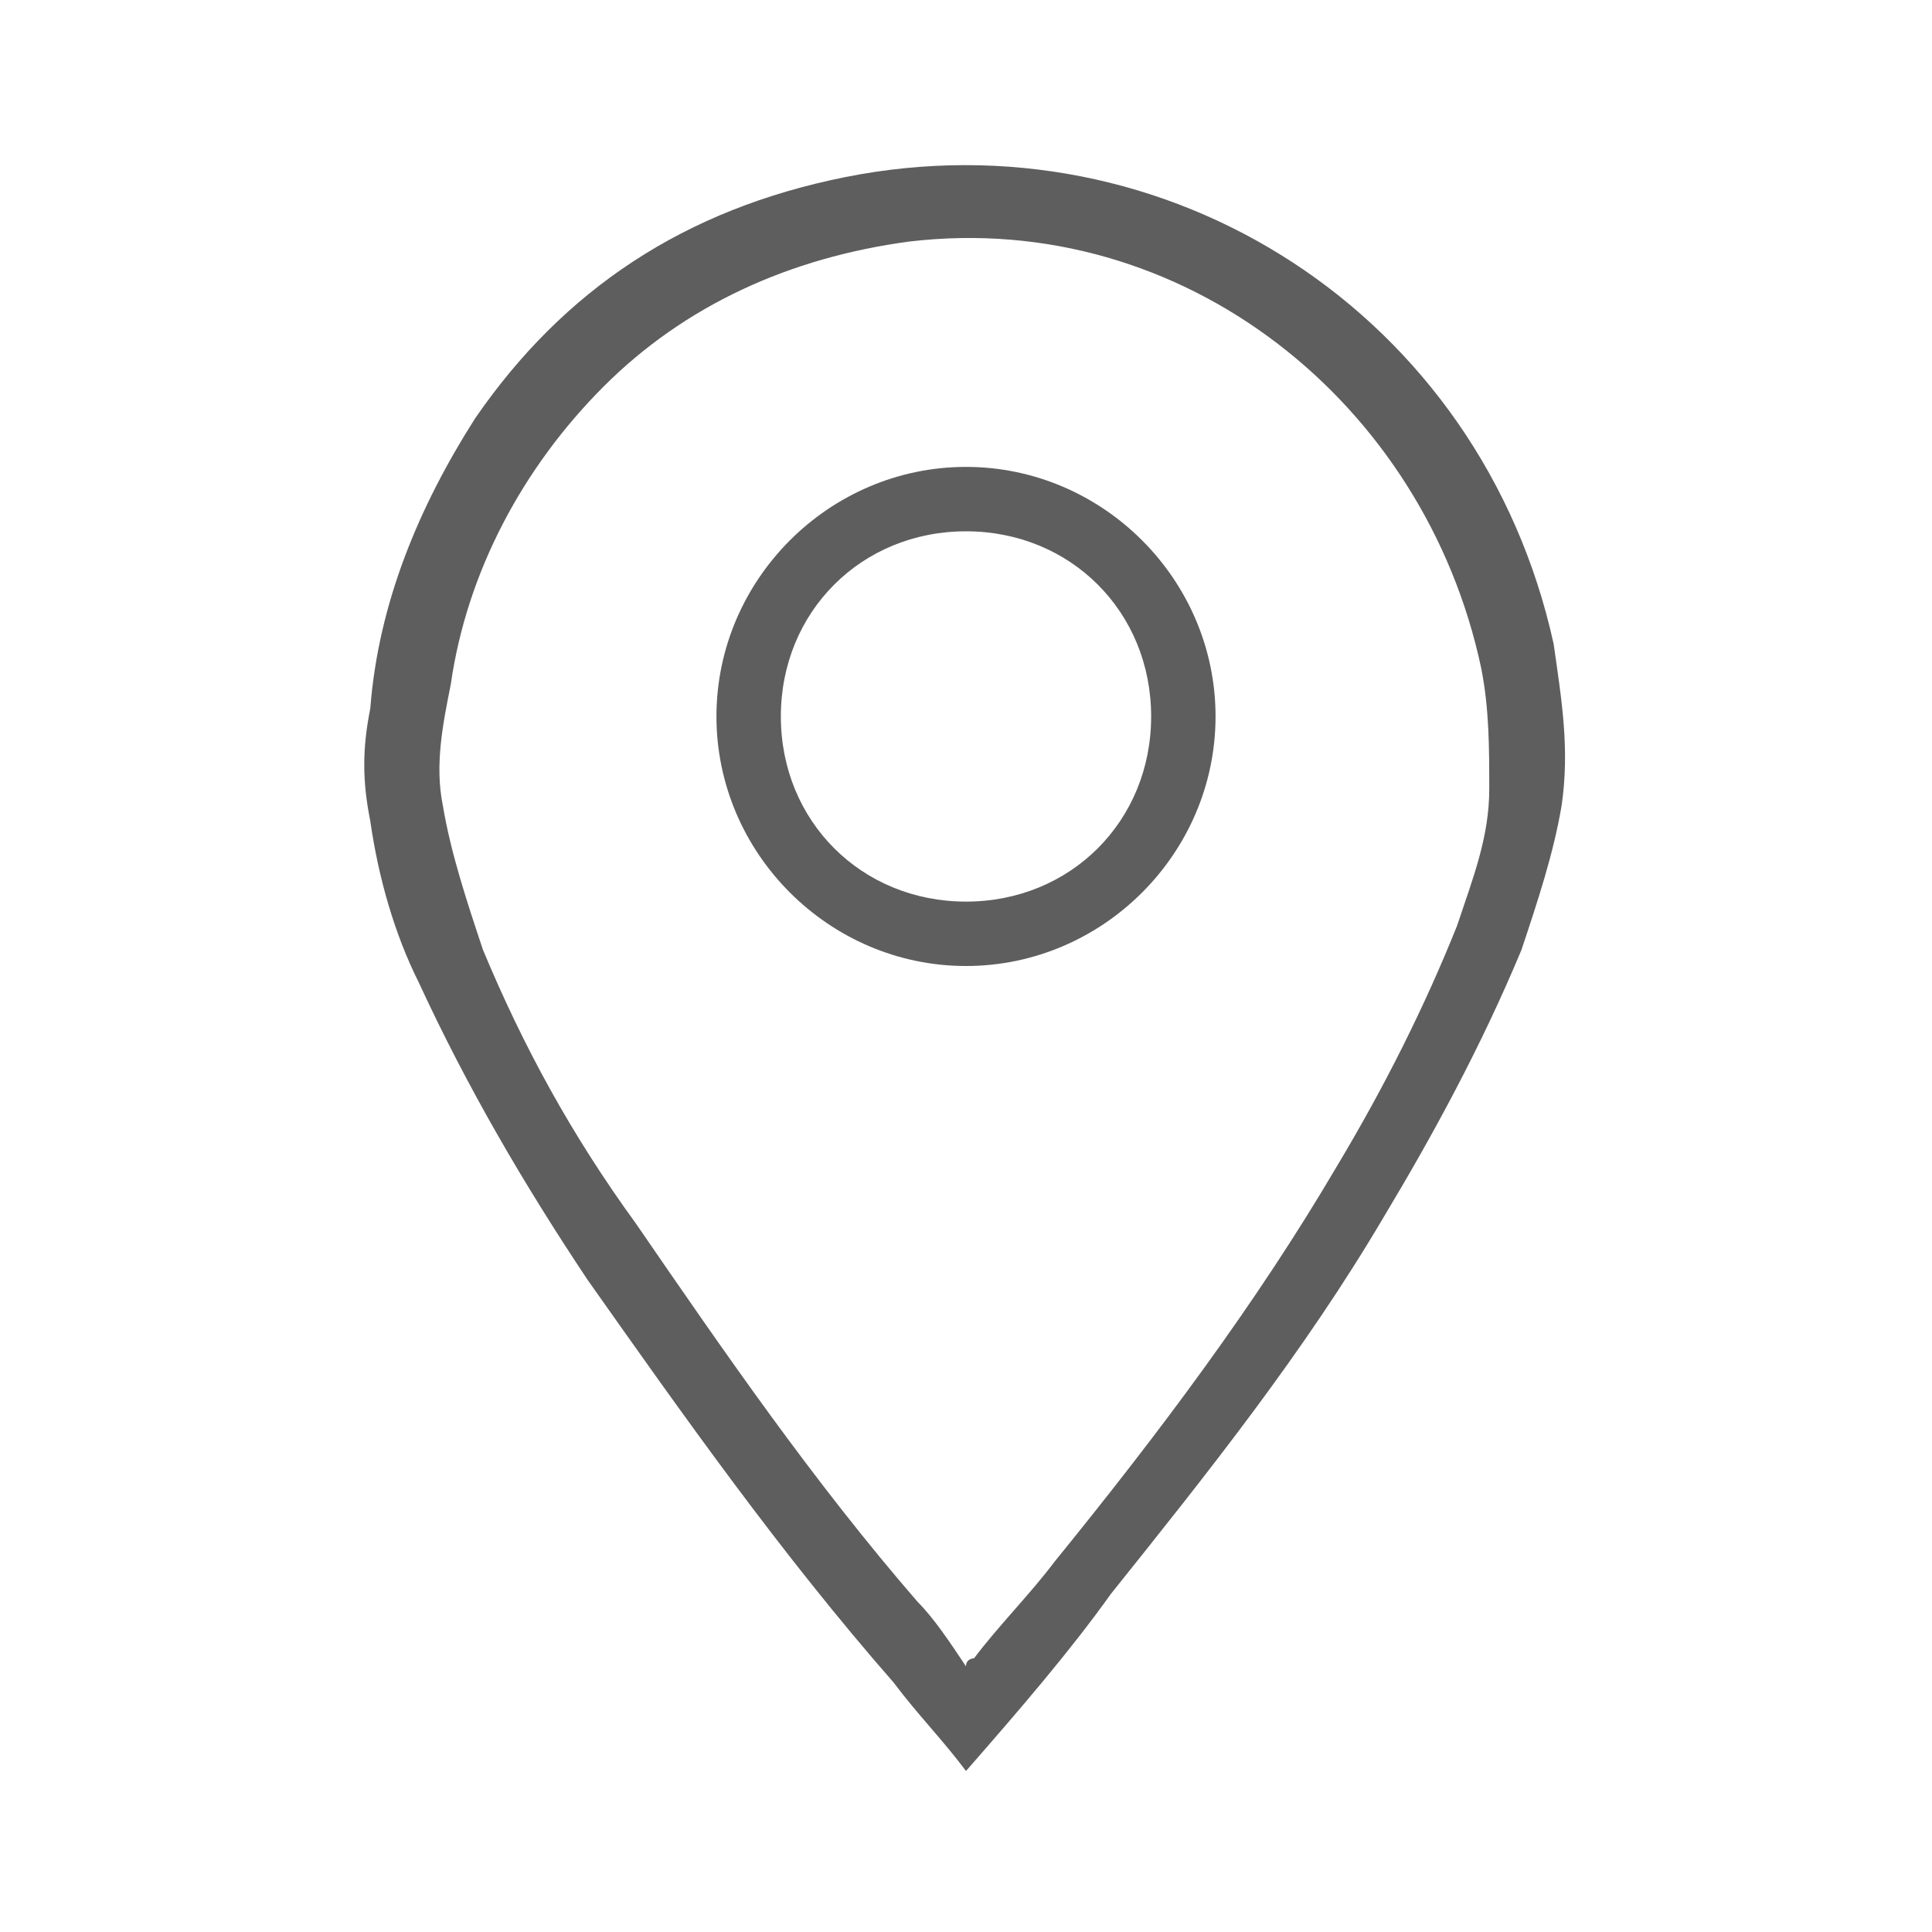 <?xml version="1.0" encoding="utf-8"?>
<!-- Generator: Adobe Illustrator 24.3.0, SVG Export Plug-In . SVG Version: 6.00 Build 0)  -->
<svg version="1.1" id="Layer_1" xmlns="http://www.w3.org/2000/svg" xmlns:xlink="http://www.w3.org/1999/xlink" x="0px" y="0px"
	 viewBox="0 0 24 24" style="enable-background:new 0 0 24 24;" xml:space="preserve">
<style type="text/css">
	.st0{fill:#5E5E5E;}
</style>
<g>
	<path class="st0" d="M12,22c-0.3-0.4-0.6-0.7-0.9-1.1c-1.4-1.6-2.6-3.3-3.8-5c-0.8-1.2-1.5-2.4-2.1-3.7c-0.3-0.6-0.5-1.3-0.6-2
		c-0.1-0.5-0.1-0.9,0-1.4c0.1-1.3,0.6-2.5,1.3-3.6C7,3.6,8.5,2.6,10.5,2.2c4-0.8,7.9,1.7,8.8,5.8c0.1,0.7,0.2,1.3,0.1,2
		c-0.1,0.6-0.3,1.2-0.5,1.8c-0.5,1.2-1.1,2.3-1.7,3.3c-1,1.7-2.2,3.2-3.4,4.7C13.3,20.5,12.7,21.2,12,22C12.1,21.9,12,22,12,22z
		 M12,20.7c0-0.1,0.1-0.1,0.1-0.1c0.3-0.4,0.7-0.8,1-1.2c1.3-1.6,2.5-3.2,3.5-4.9c0.6-1,1.1-2,1.5-3c0.2-0.6,0.4-1.1,0.4-1.7
		c0-0.5,0-1-0.1-1.5C17.7,5,14.7,2.6,11.3,3C9.8,3.2,8.5,3.8,7.5,4.8c-1,1-1.7,2.3-1.9,3.7C5.5,9,5.4,9.5,5.5,10
		c0.1,0.6,0.3,1.2,0.5,1.8c0.5,1.2,1.1,2.3,1.9,3.4c1.1,1.6,2.2,3.2,3.5,4.7C11.6,20.1,11.8,20.4,12,20.7z"/>
	<path class="st0" d="M12,5.8c1.7,0,3.1,1.4,3.1,3.1c0,1.7-1.4,3.1-3.1,3.1c-1.7,0-3.1-1.4-3.1-3.1C8.9,7.2,10.3,5.8,12,5.8z
		 M12,11.2c1.3,0,2.3-1,2.3-2.3c0-1.3-1-2.3-2.3-2.3c-1.3,0-2.3,1-2.3,2.3C9.7,10.2,10.7,11.2,12,11.2z"/>
</g>
</svg>
